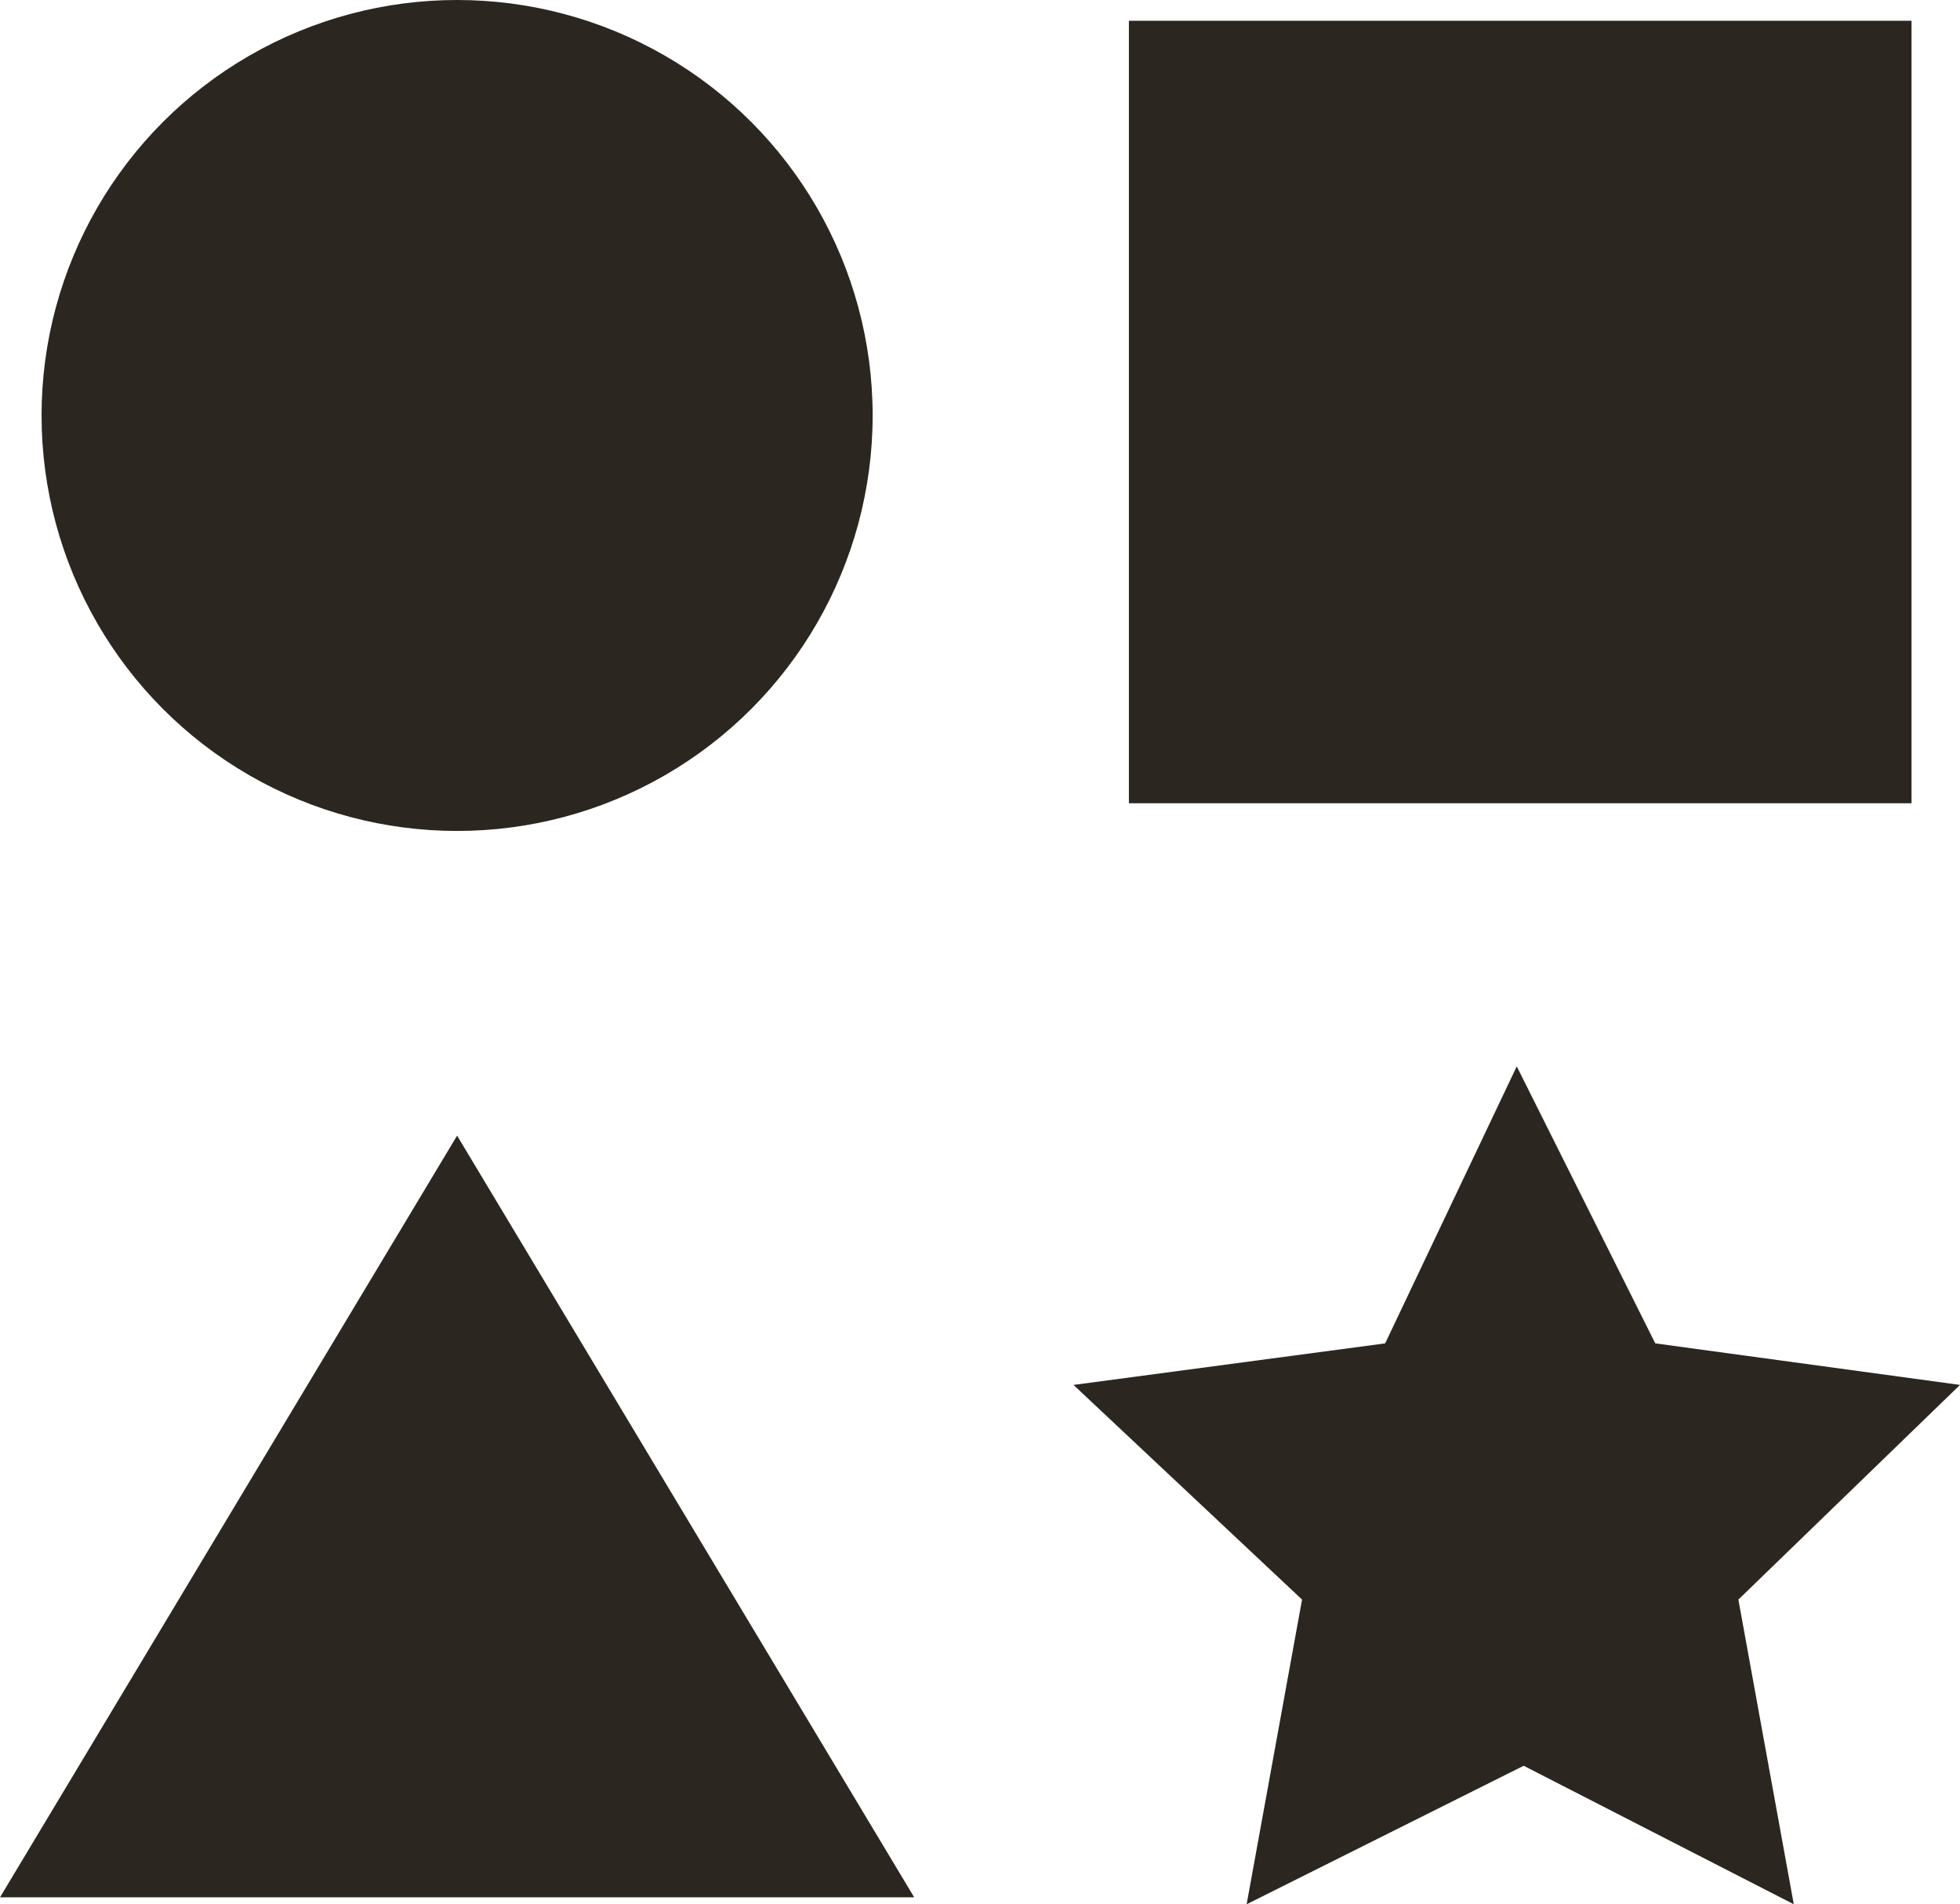 <?xml version="1.0" encoding="utf-8"?>
<!-- Generator: Adobe Illustrator 24.1.2, SVG Export Plug-In . SVG Version: 6.00 Build 0)  -->
<svg version="1.1" id="Layer_1" xmlns="http://www.w3.org/2000/svg" xmlns:xlink="http://www.w3.org/1999/xlink" x="0px" y="0px"
	 viewBox="0 0 28.3 27.5" style="enable-background:new 0 0 28.3 27.5;" xml:space="preserve">
<style type="text/css">
	.st0{fill:#2B2620;}
</style>
<circle class="st0" cx="6.6" cy="6" r="6"/>
<rect x="16.3" y="0.3" class="st0" width="11.3" height="11.3"/>
<polygon class="st0" points="13.2,27.4 6.6,16.4 0,27.4 "/>
<polygon class="st0" points="15.5,20 20,19.4 21.9,15.4 23.9,19.4 28.3,20 25.1,23.1 25.9,27.5 22,25.5 18,27.5 18.8,23.1 "/>
</svg>
